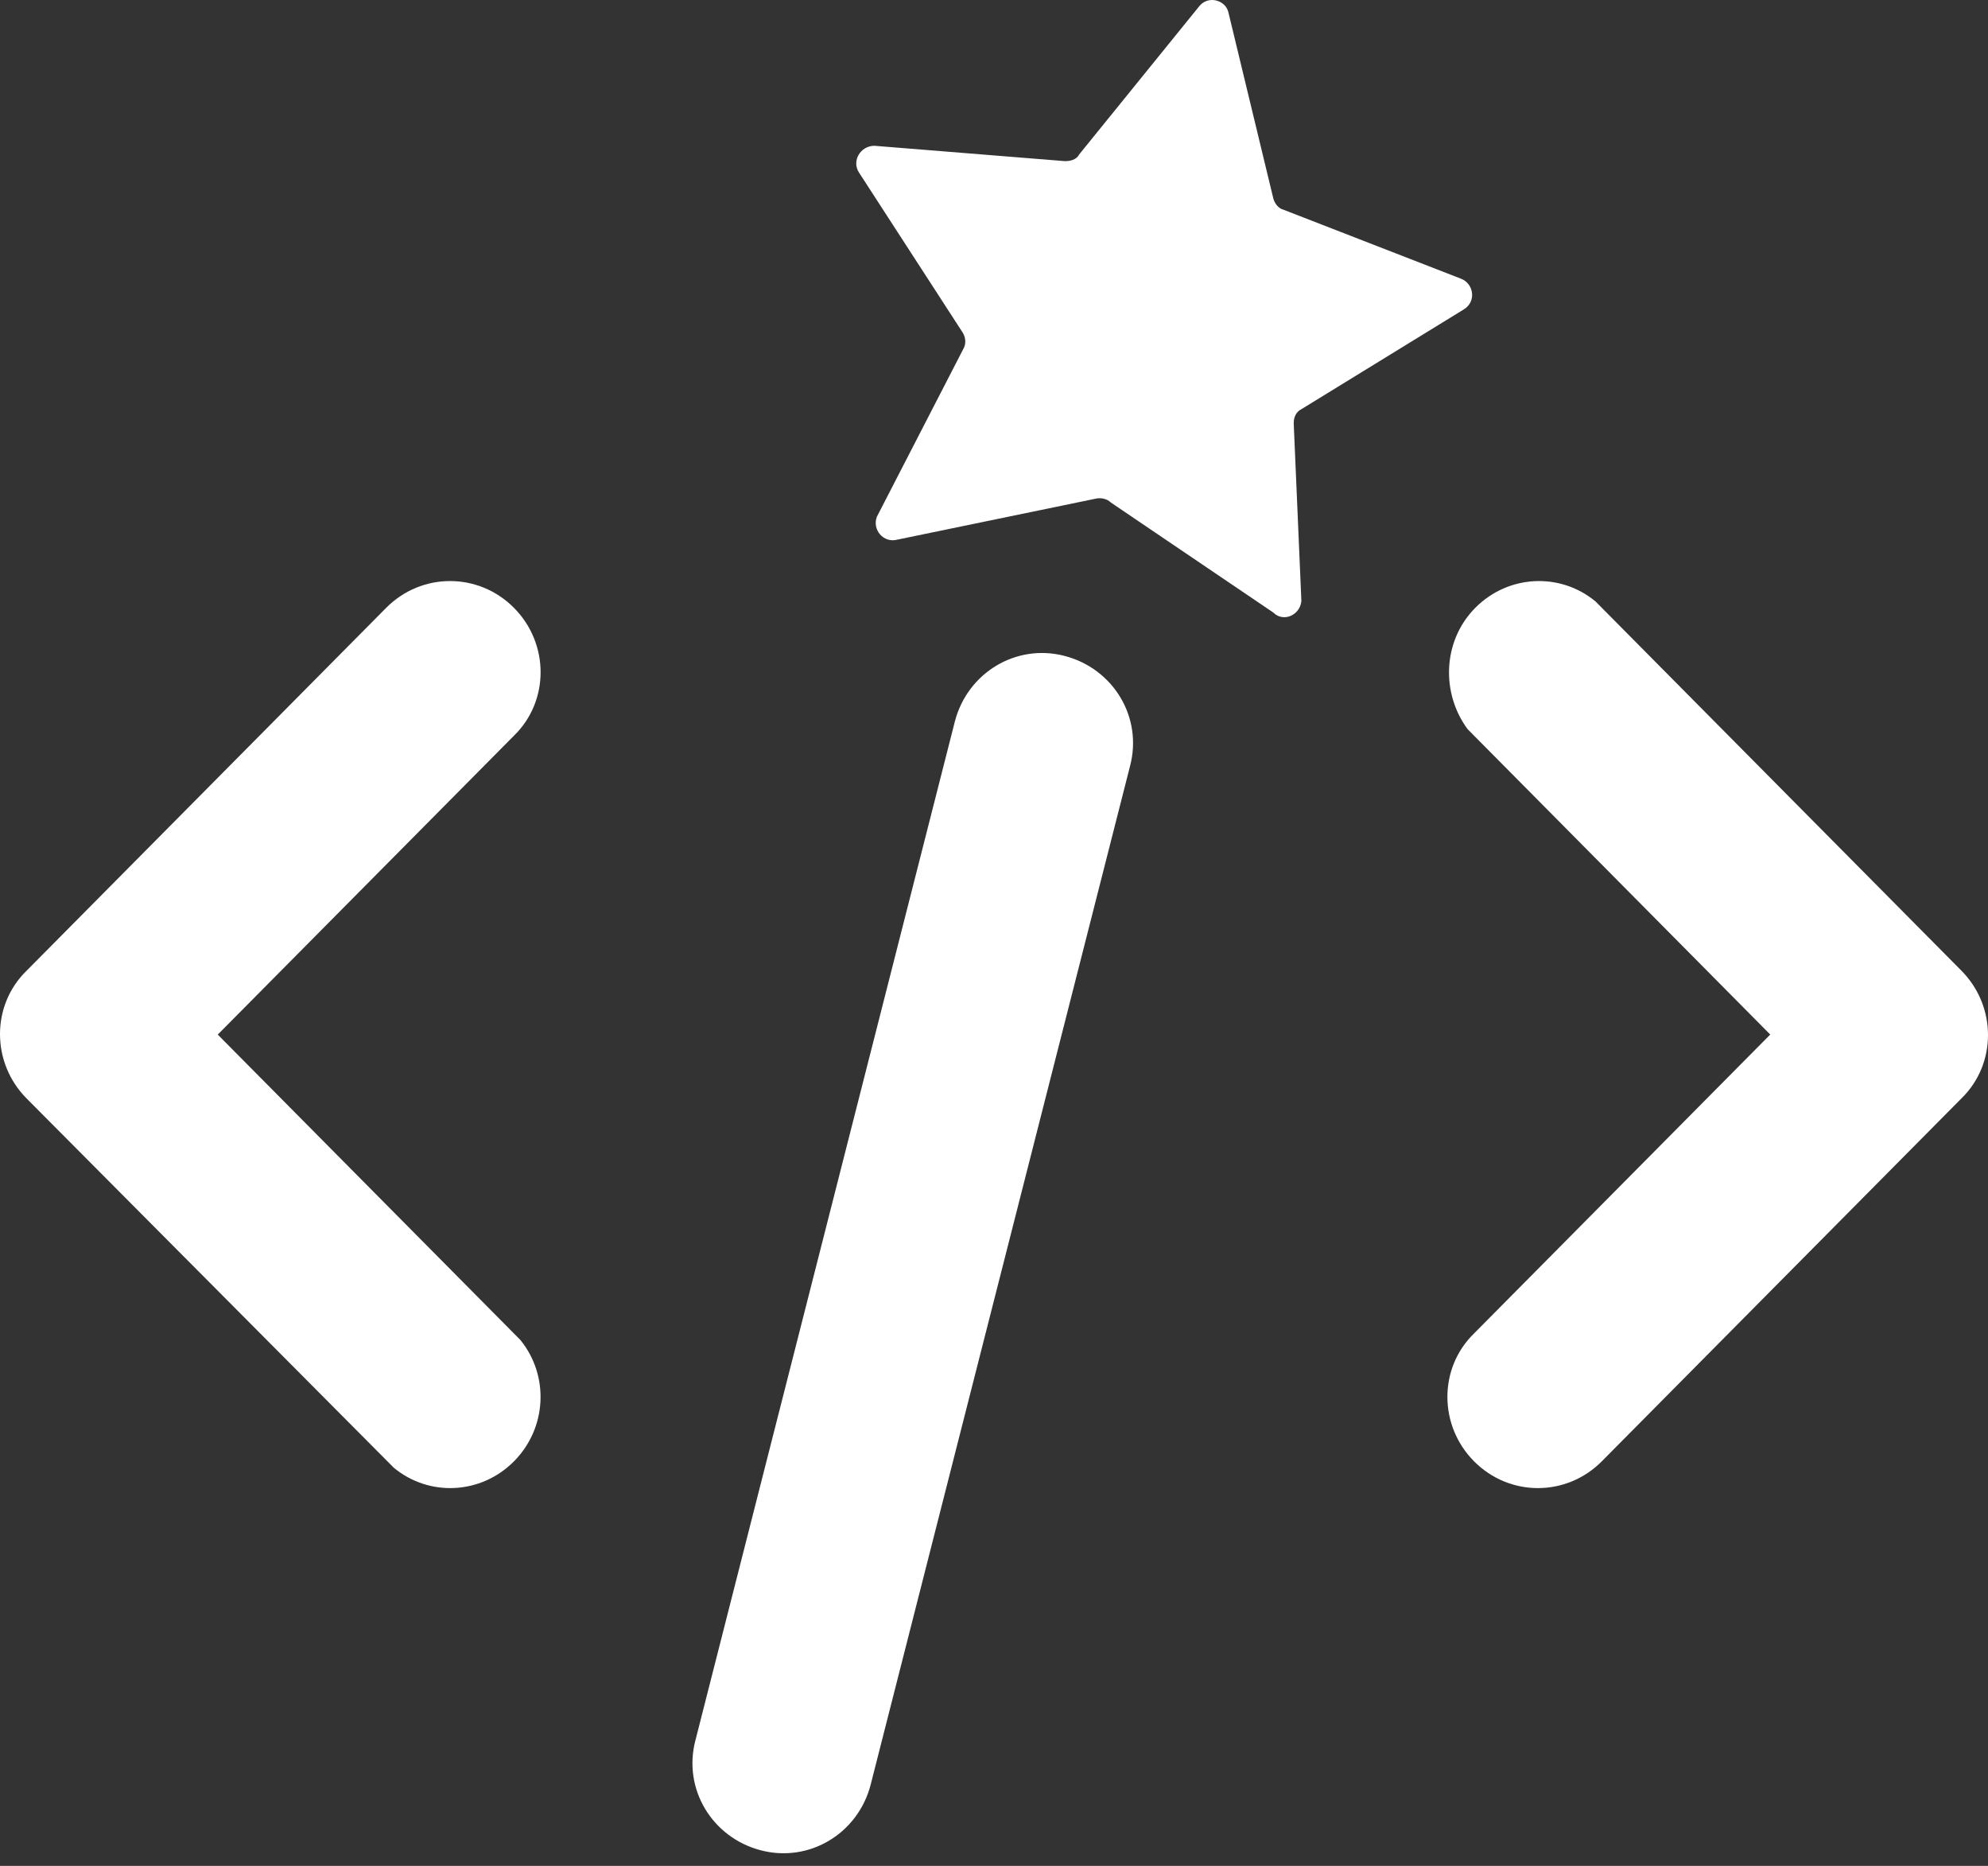 <svg width="146" height="137" viewBox="0 0 146 137" fill="none" xmlns="http://www.w3.org/2000/svg">
<rect x="0" y="0" width="146" height="137" fill="#333333" stroke="none"/>
<path d="M28.358 44.632C30.962 42.006 35.146 42.006 37.749 44.632C40.353 47.259 40.353 51.48 37.749 54.013L15.992 75.962L37.749 97.912L38.214 98.381C40.353 101.007 40.167 104.853 37.749 107.292C35.332 109.731 31.52 109.919 28.916 107.761L28.451 107.292L1.953 80.652C-0.651 78.026 -0.651 73.805 1.953 71.272L28.358 44.632Z" fill="white"/>
<path d="M108.344 44.63C110.761 42.191 114.573 42.003 117.177 44.16L117.642 44.63L144.048 71.269C146.651 73.896 146.651 78.117 144.048 80.65L117.642 107.289C115.038 109.916 110.854 109.916 108.251 107.289C105.647 104.663 105.647 100.442 108.251 97.909L130.008 75.959L108.251 54.01L107.786 53.541C105.833 50.914 105.926 47.068 108.344 44.63Z" fill="white"/>
<path d="M70.131 52.952C71.07 49.384 74.638 47.225 78.205 48.164C81.773 49.103 83.932 52.67 82.993 56.238L63.935 131.063C62.996 134.631 59.429 136.79 55.861 135.851C52.293 134.912 50.134 131.345 51.073 127.777L70.131 52.952Z" fill="white"/>
<path d="M107.497 22.721L95.574 30.044C95.198 30.232 95.011 30.607 95.011 31.077L95.574 44.127C95.48 45.16 94.26 45.723 93.509 44.972L81.585 36.898C81.304 36.616 80.834 36.522 80.459 36.616L65.907 39.62C64.874 39.902 64.029 38.869 64.404 37.93L70.789 25.538C70.976 25.162 70.882 24.693 70.695 24.411L63.09 12.676C62.527 11.831 63.184 10.704 64.217 10.704L78.206 11.831C78.581 11.831 79.05 11.737 79.238 11.361L88.063 0.471C88.721 -0.374 90.035 0.001 90.223 0.94L93.509 14.553C93.602 14.929 93.884 15.304 94.26 15.398L107.31 20.468C108.248 20.843 108.436 22.158 107.497 22.721Z" fill="white"/>
</svg>
